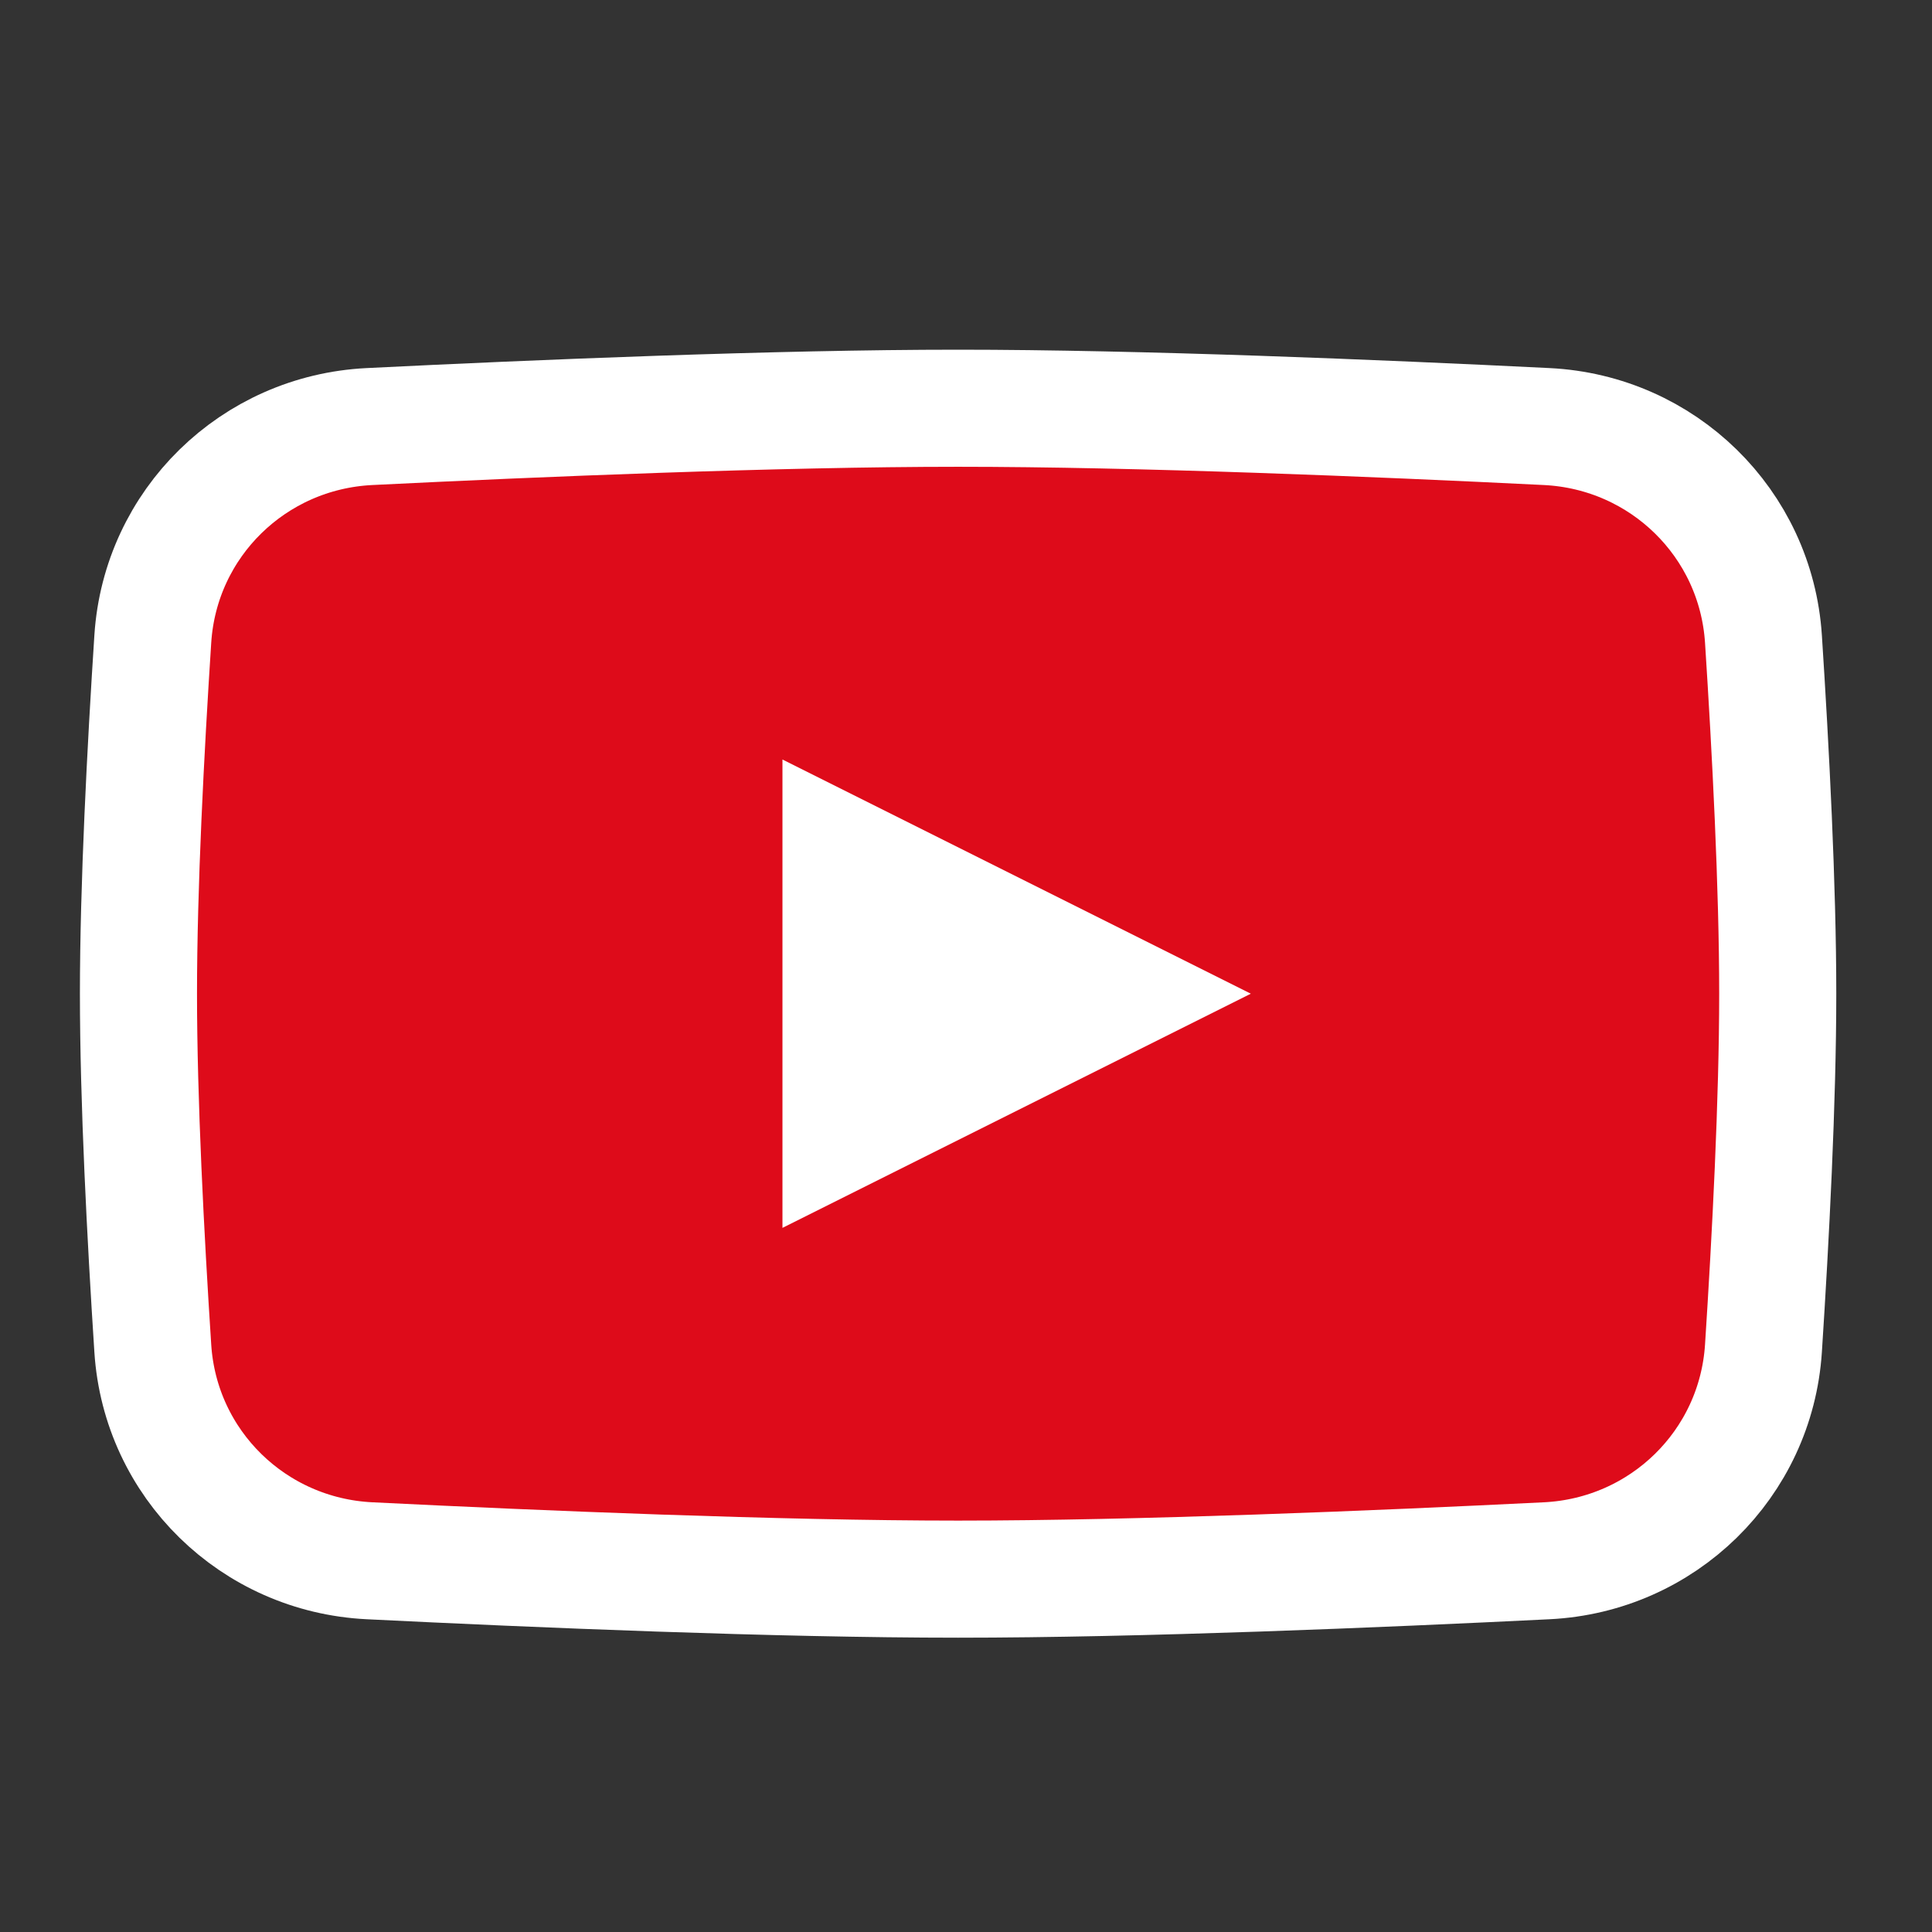 <svg width="33" height="33" viewBox="0 0 33 33" fill="none" xmlns="http://www.w3.org/2000/svg">
<rect x="0" y="0" width="33" height="33" fill="#333333" stroke="none"/>
<path d="M2.61 10.914C2.738 8.935 4.329 7.384 6.31 7.286C9.178 7.144 13.277 6.973 16.365 6.973C19.454 6.973 23.553 7.144 26.421 7.286C28.401 7.384 29.992 8.935 30.121 10.914C30.244 12.81 30.365 15.142 30.365 16.973C30.365 18.803 30.244 21.136 30.121 23.032C29.992 25.01 28.401 26.561 26.421 26.659C23.553 26.801 19.454 26.973 16.365 26.973C13.277 26.973 9.178 26.801 6.31 26.659C4.329 26.561 2.738 25.01 2.61 23.032C2.487 21.136 2.365 18.803 2.365 16.973C2.365 15.142 2.487 12.81 2.61 10.914Z" fill="#DE0B1A" stroke="white" stroke-width="2"/>
<path d="M13.365 12.973V20.973L21.365 16.973L13.365 12.973Z" fill="white"/>
</svg>
